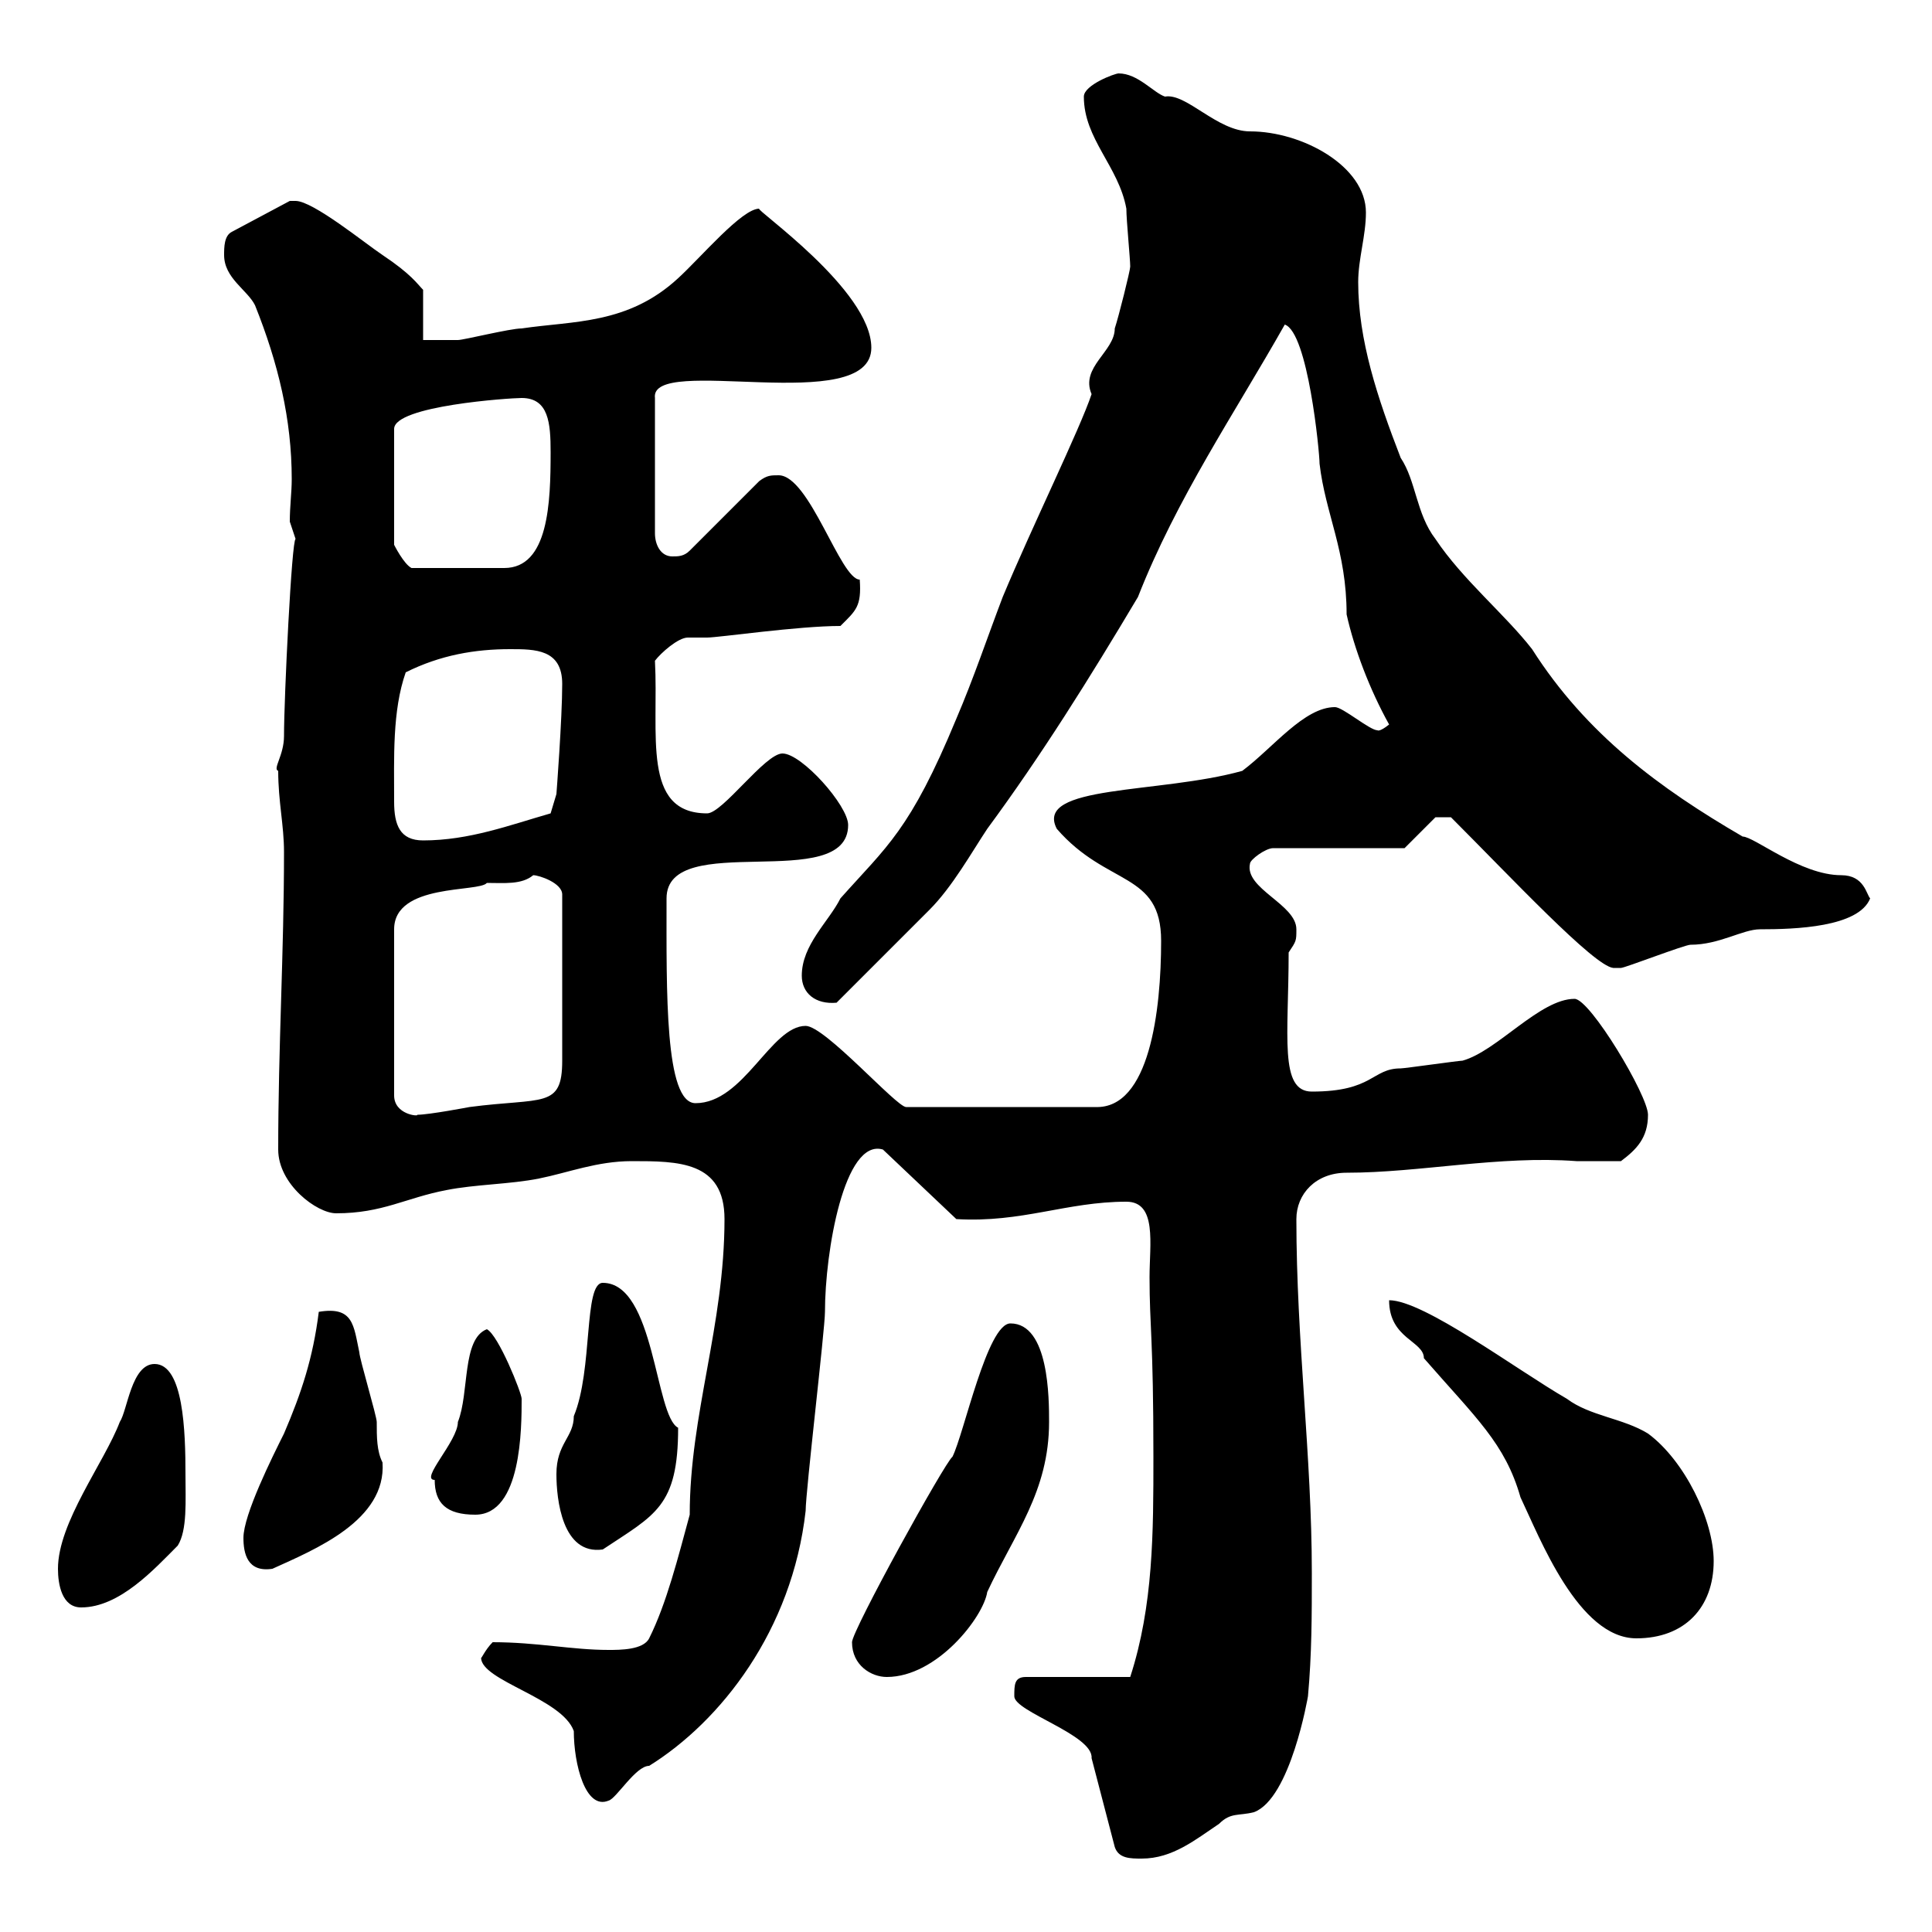 <svg xmlns="http://www.w3.org/2000/svg" xmlns:xlink="http://www.w3.org/1999/xlink" width="300" height="300"><path d="M157.50 263.40C157.50 265.80 169.80 269.40 169.50 273L173.10 286.80C173.70 288.60 175.50 288.60 177.30 288.60C182.10 288.60 185.70 285.60 189.30 283.20C191.10 281.40 192.30 282 194.70 281.40C200.40 279.30 203.10 263.40 203.10 263.40C203.70 256.80 203.70 250.80 203.70 244.20C203.70 226.20 201.30 208.20 201.30 189.30C201.30 185.40 204.30 182.10 209.10 182.10C220.50 182.10 232.80 179.40 244.80 180.30C246.90 180.30 249.30 180.30 251.70 180.30C254.10 178.50 255.90 176.70 255.90 173.10C255.90 170.10 246.90 155.10 244.50 155.10C239.10 155.10 232.50 163.20 227.10 164.70C226.50 164.70 218.10 165.90 217.50 165.90C213 165.90 213.30 169.50 203.70 169.50C198.60 169.50 200.10 160.80 200.10 147.90C201.30 146.10 201.30 146.10 201.30 144.30C201.30 140.40 193.20 138 194.10 134.10C194.10 133.50 196.50 131.70 197.70 131.70L218.10 131.70L222.90 126.90L225.30 126.90C234.60 136.20 247.50 150 250.50 150.30C250.50 150.30 251.70 150.30 251.70 150.30C252.30 150.30 261.60 146.70 262.50 146.70C267 146.70 270.60 144.30 273.30 144.30C278.70 144.30 288.60 144 290.40 139.50C289.80 138.90 289.50 135.90 285.90 135.90C279.60 135.90 272.40 129.90 270.60 129.90C257.70 122.40 246.30 114 237.90 100.80C233.70 95.40 227.10 90 222.90 83.70C219.90 79.80 219.90 74.70 217.50 71.10C213.90 61.80 210.90 52.80 210.90 43.80C210.90 40.20 212.10 36.60 212.10 33C212.10 25.80 202.20 20.40 194.10 20.40C189 20.40 184.20 14.40 180.90 15C179.10 14.40 176.70 11.40 173.70 11.40C173.10 11.40 168.30 13.20 168.30 15C168.30 21.60 173.70 25.80 174.90 32.40C174.90 34.20 175.50 40.20 175.50 41.40C175.50 42 173.70 49.20 173.10 51C173.10 54.60 167.70 57 169.50 61.20C167.70 66.60 160.20 81.90 155.70 92.70C153.30 99 151.20 105.30 148.50 111.60C141.30 129 137.70 131.40 130.50 139.50C128.70 143.10 124.50 146.70 124.50 151.50C124.50 154.20 126.60 156 129.90 155.70C131.70 153.90 142.50 143.10 144.30 141.30C147.90 137.70 150.90 132.30 153.30 128.70C161.70 117.30 169.20 105.30 176.70 92.70C182.70 77.40 191.70 64.20 199.50 50.40C203.10 51.60 204.90 70.20 204.90 72C205.80 79.80 209.10 85.50 209.10 95.40C210.30 100.80 212.70 107.10 215.70 112.50C214.20 113.70 213.90 113.40 213.90 113.40C212.70 113.40 208.50 109.80 207.30 109.80C202.50 109.80 197.70 116.10 192.90 119.70C180 123.30 160.50 121.80 164.10 128.70C171.90 137.70 180.30 135.30 180.30 146.10C180.30 156.90 178.50 172.20 170.10 171.90L140.70 171.90C139.20 171.90 128.10 159.30 125.10 159.30C119.70 159.30 115.50 171.30 108 171.30C103.20 171.30 103.50 153.90 103.50 139.50C103.50 128.70 131.70 138.90 131.70 128.10C131.70 125.10 124.50 117 121.50 117C118.80 117 112.20 126.30 109.80 126.30C99.60 126.30 102.30 114 101.70 102.60C102.60 101.40 105.30 99 106.80 99C107.70 99 108.60 99 109.80 99C111.60 99 123.90 97.20 130.50 97.20C132.90 94.80 133.80 94.20 133.50 90C130.50 90 125.70 73.80 120.90 73.80C119.70 73.80 119.10 73.80 117.90 74.70L107.10 85.50C106.20 86.40 105.30 86.40 104.40 86.40C102.60 86.40 101.70 84.60 101.70 82.80L101.70 61.80C100.80 54.90 135.30 64.80 135.30 54C135.30 45 117 32.40 117.90 32.40C115.20 32.40 108.90 39.90 105.30 43.20C97.50 50.40 89.10 49.80 81 51C79.20 51 72 52.80 71.10 52.80C70.20 52.80 66.60 52.80 65.70 52.80L65.70 45C64.80 44.10 63.90 42.60 59.40 39.60C56.70 37.80 48.60 31.20 45.90 31.20C45.90 31.20 45 31.20 45 31.20L36 36C34.80 36.60 34.80 38.40 34.80 39.60C34.80 43.20 38.40 45 39.60 47.40C43.20 56.40 45.30 65.10 45.30 74.40C45.30 76.50 45 78.60 45 81C45 81 45.90 83.70 45.90 83.70C45.30 83.70 44.10 108.30 44.10 114.30C44.10 117.30 42.30 119.40 43.20 119.70C43.20 124.50 44.10 128.10 44.10 132.30C44.10 147.90 43.20 162.60 43.20 178.50C43.20 183.90 49.20 188.40 52.20 188.40C59.40 188.40 63 186 69.30 184.80C73.80 183.90 79.20 183.90 83.70 183C88.20 182.10 92.70 180.30 98.10 180.30C105.30 180.30 112.50 180.30 112.50 189.30C112.50 205.80 107.10 219.60 107.10 235.20C105.30 241.80 103.50 249 100.80 254.40C99.90 256.20 96.30 256.20 94.50 256.20C88.80 256.20 83.40 255 76.50 255C75.30 256.20 74.70 257.70 74.70 257.40C74.70 261 87.30 263.70 89.10 268.80C89.10 273.90 90.90 281.10 94.50 279.60C95.70 279.30 98.70 274.20 100.80 274.20C111.90 267.30 123 253.20 125.10 234.60C125.10 231.60 128.10 206.40 128.10 203.70C128.10 194.40 131.10 176.70 137.10 178.50L148.50 189.30C158.70 189.90 165.60 186.60 174.90 186.60C179.70 186.60 178.50 193.20 178.50 198.30C178.50 206.10 179.10 207.60 179.10 226.20C179.10 237.90 179.10 249.30 175.50 260.40L159.30 260.40C157.50 260.40 157.50 261.60 157.50 263.40ZM132.30 255C132.30 258.60 135.30 260.40 137.70 260.40C145.50 260.40 152.70 251.10 153.30 247.20C157.50 238.20 162.90 231.60 162.90 220.80C162.90 217.20 162.90 205.50 156.90 205.50C153.30 205.50 149.70 222.60 147.90 226.20C146.70 227.10 132.30 253.20 132.30 255ZM215.70 201.90C215.70 207.90 221.10 208.20 221.10 210.90C229.20 220.20 233.70 224.10 236.10 232.50C239.10 238.80 245.10 254.40 254.10 254.40C261.60 254.40 266.10 249.60 266.10 242.40C266.10 236.10 261.60 226.80 255.90 222.60C252 220.20 246.90 219.90 243.30 217.20C235.50 212.70 221.10 201.90 215.70 201.90ZM9 243.60C9 246 9.60 249.60 12.60 249.60C18.60 249.60 24 243.60 27.60 240C29.10 237.60 28.80 233.10 28.80 228.90C28.80 222.30 28.50 211.80 24 211.80C20.40 211.80 19.80 219 18.60 220.80C16.20 227.10 9 236.40 9 243.60ZM37.80 238.80C37.80 241.20 38.40 244.20 42.30 243.60C48.90 240.60 60 236.10 59.40 227.10C58.50 225.30 58.50 223.20 58.50 220.80C58.50 219.90 55.80 210.90 55.80 210C54.90 205.80 54.90 202.80 49.50 203.70C48.60 210.90 46.80 216.30 44.10 222.60C42.30 226.20 37.80 235.20 37.80 238.80ZM86.40 228.90C86.40 232.80 87.30 241.50 93.60 240.60C101.70 235.20 105.30 234 105.30 221.70C101.70 219.90 101.70 199.20 93.60 199.20C90.60 199.20 92.10 212.70 89.10 219.90C89.10 223.20 86.40 224.10 86.40 228.90ZM67.50 229.80C67.50 233.40 69.30 235.20 73.80 235.20C81 235.20 81 221.70 81 217.20C81 216.30 77.40 207.30 75.60 206.40C71.70 207.90 72.90 216.30 71.10 220.80C71.10 223.80 65.10 229.80 67.50 229.80ZM82.80 135.90C83.70 135.90 87.30 137.10 87.30 138.90L87.30 164.70C87.30 172.20 84.30 170.40 72.90 171.90C72.90 171.90 66.60 173.10 64.80 173.10C65.10 173.40 61.20 173.10 61.20 170.10L61.20 144.30C61.20 137.10 74.40 138.60 75.60 137.10C78.30 137.10 81 137.40 82.80 135.90ZM61.20 124.50C61.20 117.60 60.90 110.40 63 104.40C68.40 101.70 73.80 100.80 79.20 100.80C83.10 100.80 87.30 100.80 87.30 106.20C87.30 111.60 86.40 123.30 86.40 123.30L85.50 126.30C79.20 128.10 72.90 130.50 65.70 130.50C62.10 130.50 61.20 128.10 61.20 124.50ZM81 61.80C85.20 61.80 85.50 65.70 85.50 70.20C85.50 78 85.20 88.20 78.30 88.20L63.90 88.20C62.70 87.60 61.20 84.60 61.20 84.60L61.20 66.60C61.20 63 79.20 61.80 81 61.80Z"/></svg>